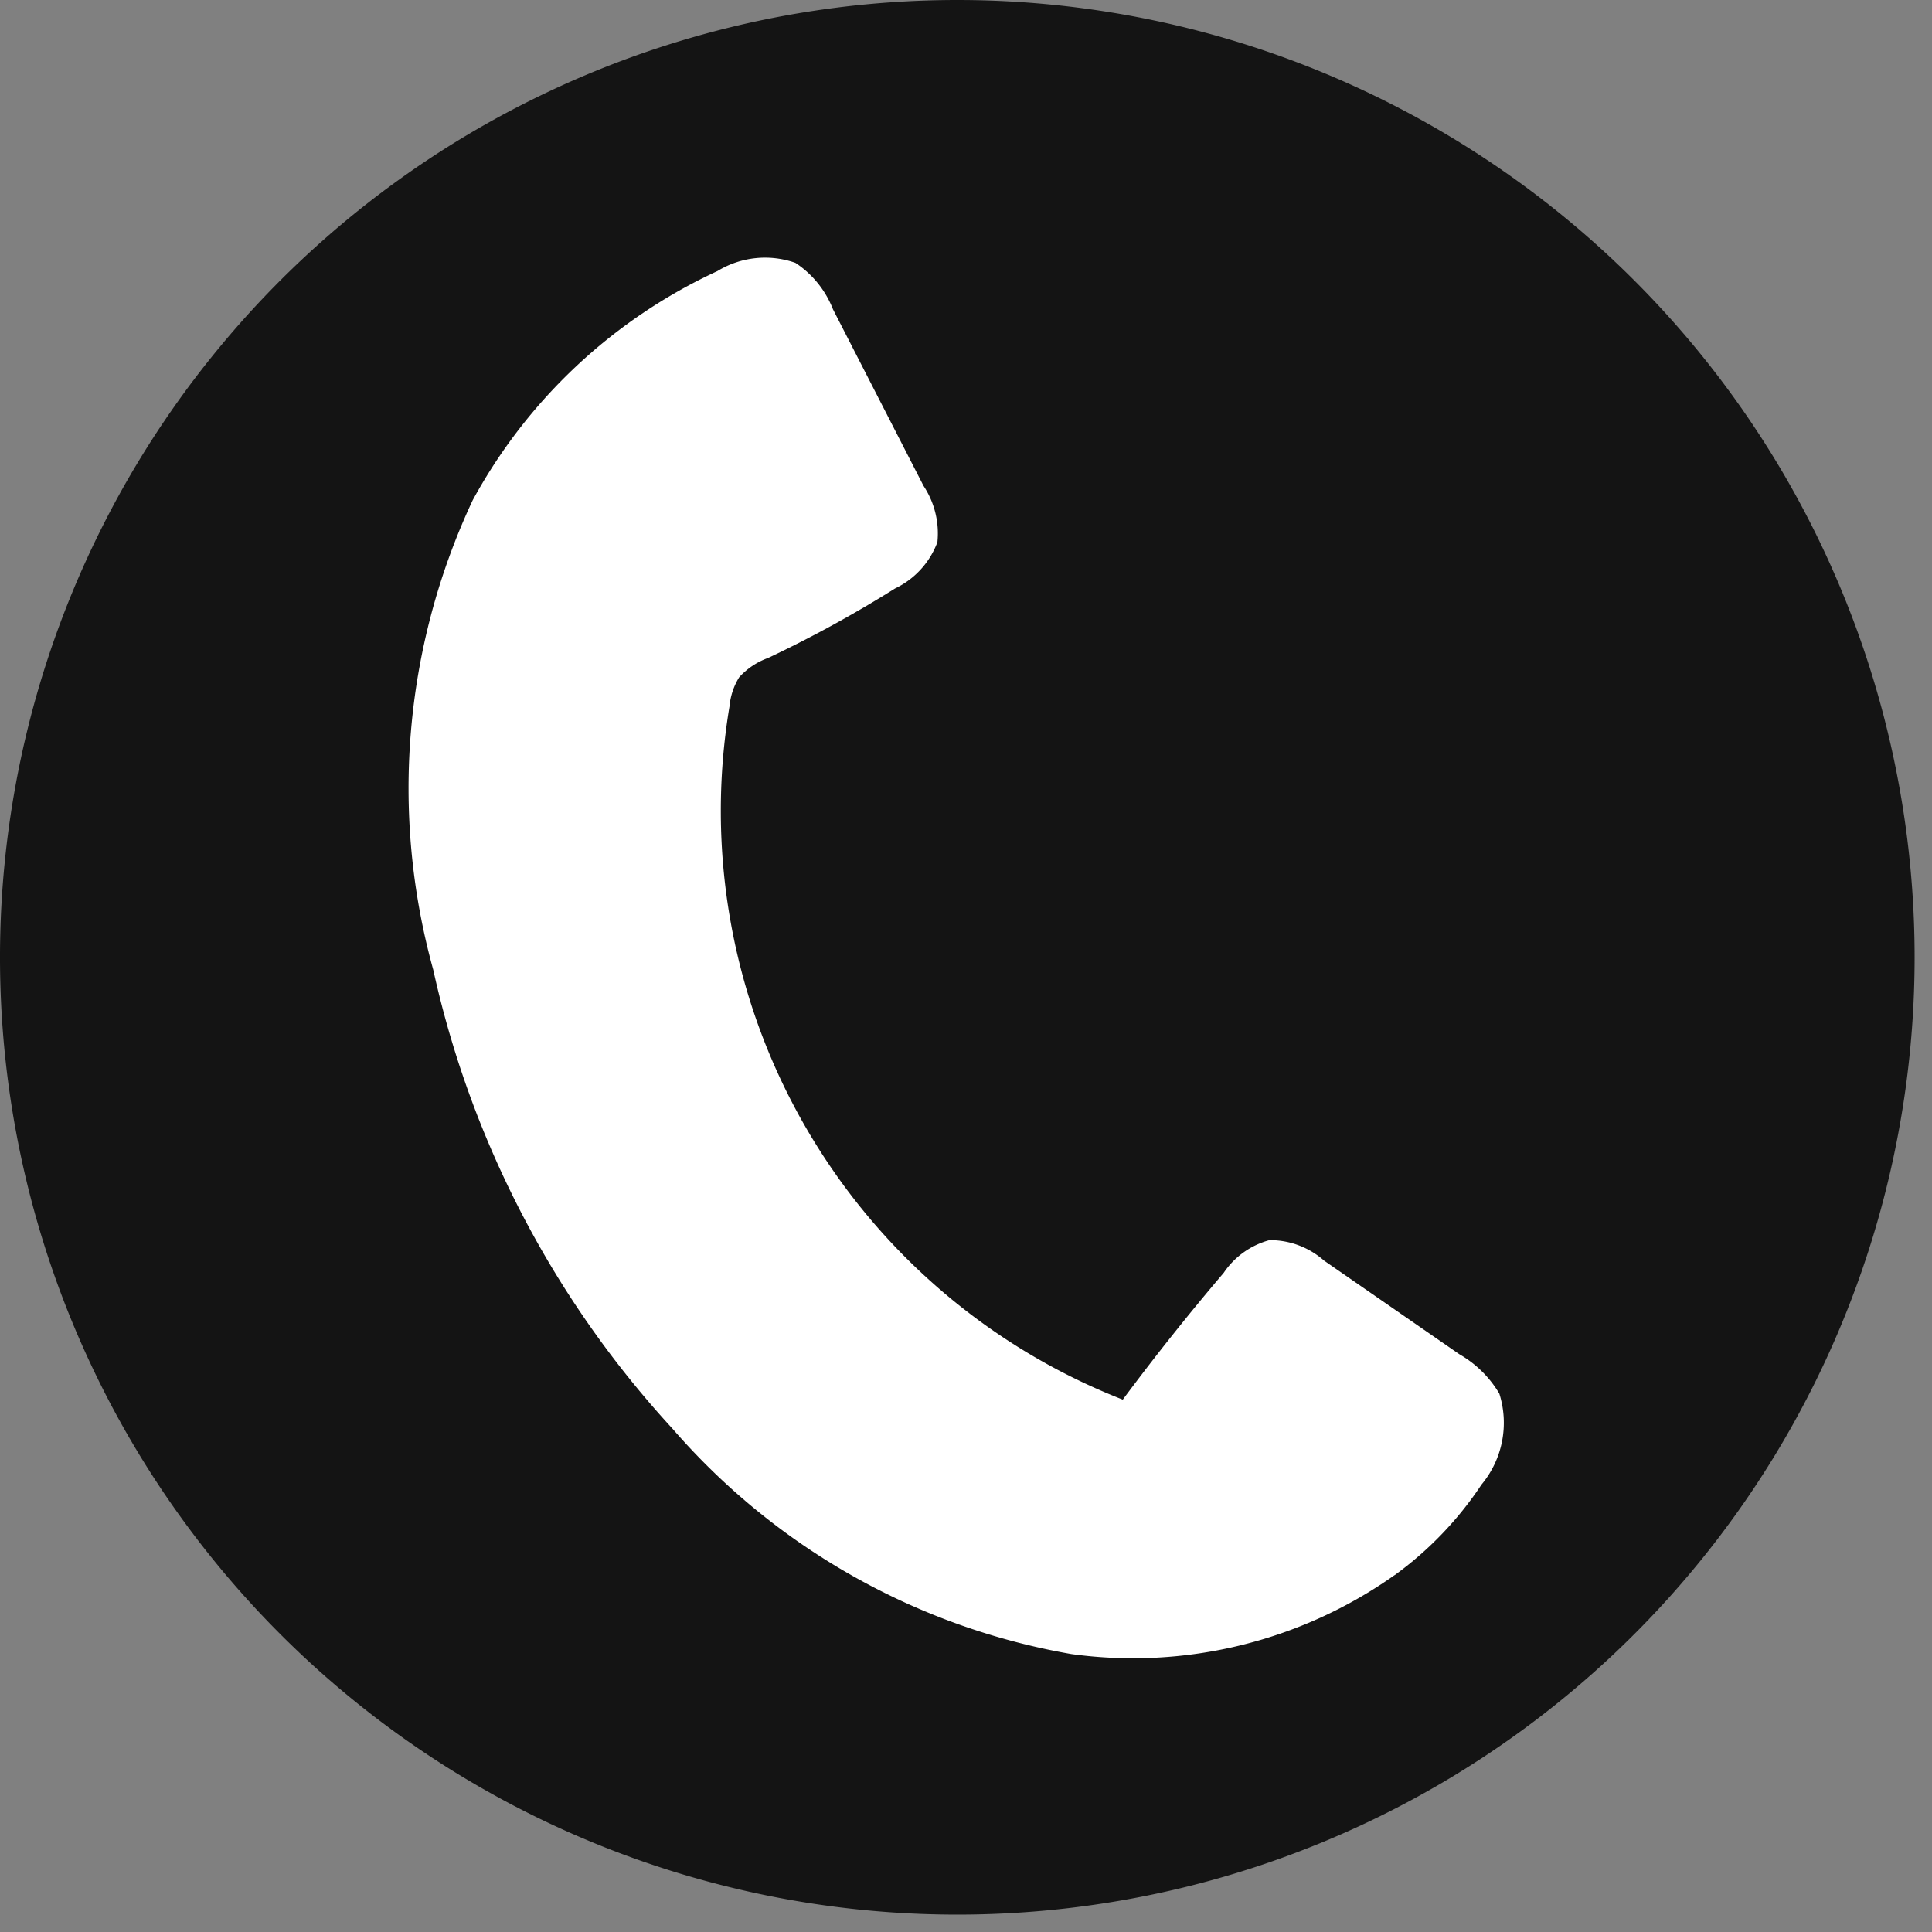 <svg xmlns="http://www.w3.org/2000/svg" xmlns:xlink="http://www.w3.org/1999/xlink" width="20" height="20" viewBox="0 0 20 20"><rect x="0" y="0" width="20" height="20" fill="#808080" stroke="none"/><defs><clipPath id="a"><rect width="20" height="20" fill="none"/></clipPath></defs><g transform="translate(0 0)"><g transform="translate(0 0)" clip-path="url(#a)"><path d="M19.82,9.91A9.91,9.91,0,1,1,9.91,0a9.91,9.91,0,0,1,9.91,9.91" transform="translate(0 0)" fill="#141414"/><path d="M28.38,25.028a3.648,3.648,0,0,0,.9-.938,1,1,0,0,0,.185-.942,1.14,1.14,0,0,0-.414-.408l-1.4-.969a.844.844,0,0,0-.566-.212.832.832,0,0,0-.473.338q-.544.639-1.045,1.313a6.545,6.545,0,0,1-4.071-7.178.687.687,0,0,1,.1-.3.748.748,0,0,1,.3-.2,12.653,12.653,0,0,0,1.313-.719.864.864,0,0,0,.439-.48.89.89,0,0,0-.144-.583l-.937-1.827a1.022,1.022,0,0,0-.389-.481.945.945,0,0,0-.807.085A5.521,5.521,0,0,0,18.837,13.9a7.029,7.029,0,0,0-.408,4.86,10.288,10.288,0,0,0,2.477,4.751,7.069,7.069,0,0,0,4.13,2.333,4.691,4.691,0,0,0,3.344-.817" transform="translate(-13.944 -8.721)" fill="#fff"/></g></g></svg>